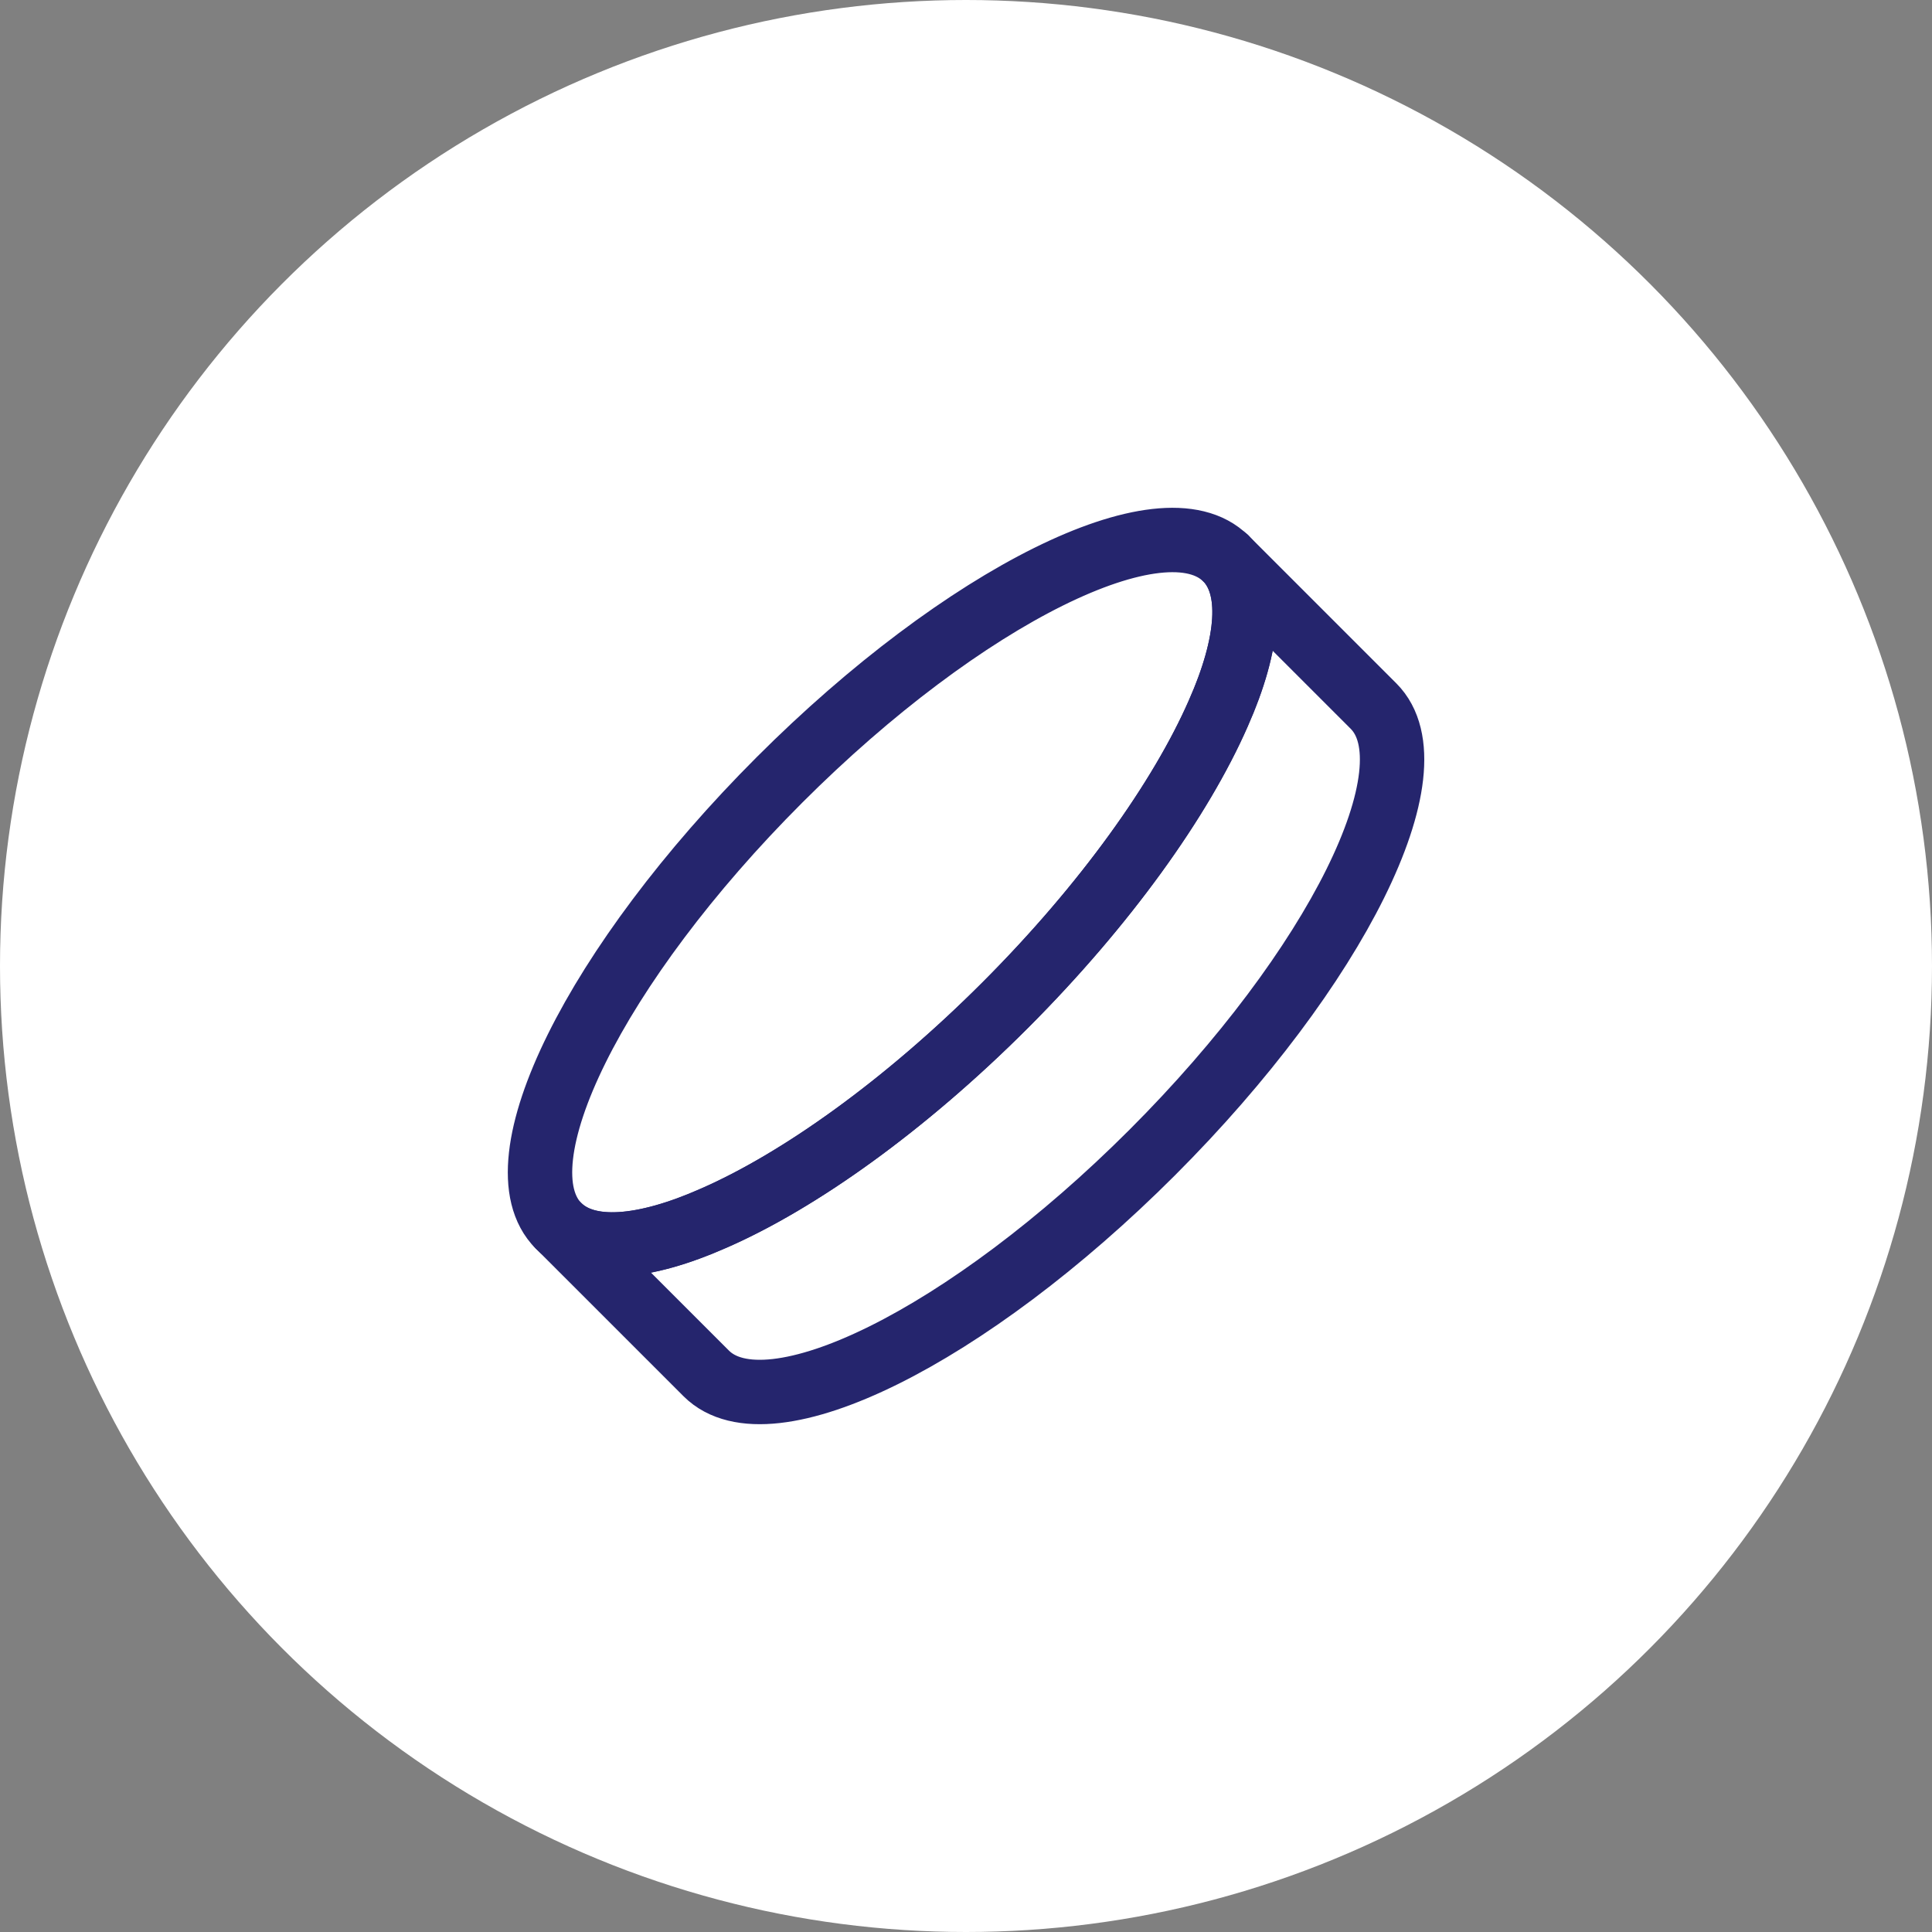 <svg xmlns="http://www.w3.org/2000/svg" id="Layer_1" data-name="Layer 1" viewBox="0 0 150 150"><rect x="0" y="0" width="150" height="150" fill="#808080" stroke="none"/><defs><style> .cls-1 { fill: none; stroke: #25256d; stroke-linejoin: round; stroke-width: 5px; } .cls-2 { fill: #fff; stroke-width: 0px; } </style></defs><circle class="cls-2" cx="75" cy="75" r="75"></circle><path class="cls-1" d="M95.18,43.36c2.19,2.19,1.82,6.59-.6,12.05-2.91,6.62-8.74,14.83-16.55,22.65-7.81,7.81-16.02,13.64-22.61,16.52-5.46,2.42-9.87,2.78-12.05.6-4.83-4.83,2.85-20.33,17.15-34.63,14.3-14.3,29.83-22.02,34.66-17.18Z"></path><path class="cls-1" d="M95.18,43.36l11.46,11.46c4.83,4.83-2.88,20.36-17.18,34.66-14.3,14.3-29.8,21.98-34.63,17.15l-11.46-11.46c2.19,2.19,6.59,1.82,12.05-.6,6.59-2.88,14.8-8.71,22.61-16.52,7.81-7.81,13.64-16.02,16.55-22.65,2.42-5.46,2.78-9.87.6-12.05Z"></path></svg>